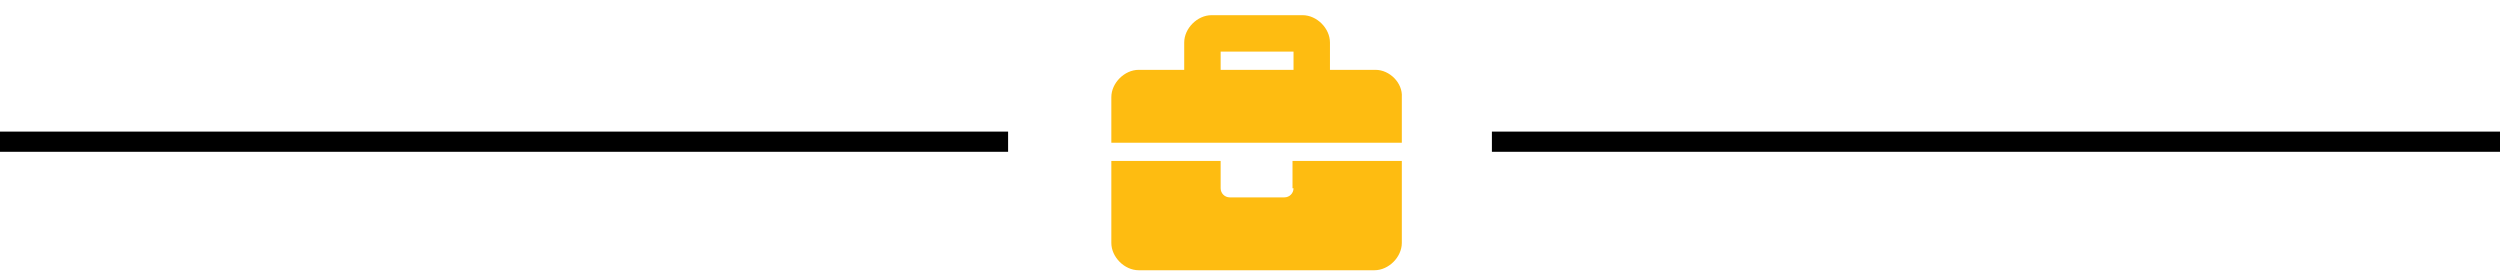 <?xml version="1.0" encoding="UTF-8"?> <!-- Generator: Adobe Illustrator 24.0.1, SVG Export Plug-In . SVG Version: 6.00 Build 0) --> <svg xmlns="http://www.w3.org/2000/svg" xmlns:xlink="http://www.w3.org/1999/xlink" version="1.1" id="Layer_1" x="0px" y="0px" viewBox="0 0 247 27" style="enable-background:new 0 0 247 27;" xml:space="preserve"> <style type="text/css"> .st0{fill:#FEBC11;} </style> <path d="M0,13c33.2,0,66.4,0,99.6,0c0,0.7,0,1.3,0,2C66.4,15,33.2,15,0,15C0,14.3,0,13.7,0,13z"></path> <path d="M247,15c-33.2,0-66.4,0-99.6,0c0-0.7,0-1.3,0-2c33.2,0,66.4,0,99.7,0C247,13.7,247,14.3,247,15z"></path> <path class="st0" d="M127.8,18.6c0,0.5-0.4,0.9-0.9,0.9h-5.4c-0.5,0-0.9-0.4-0.9-0.9v-2.7h-10.8V24c0,1.4,1.3,2.7,2.7,2.7h23.3 c1.4,0,2.7-1.3,2.7-2.7v-8.1h-10.8V18.6z M135.9,6.9h-4.5V4.2c0-1.4-1.3-2.7-2.7-2.7h-9c-1.4,0-2.7,1.3-2.7,2.7v2.7h-4.5 c-1.4,0-2.7,1.3-2.7,2.7v4.5h28.7V9.6C138.6,8.2,137.3,6.9,135.9,6.9z M127.8,6.9h-7.2V5.1h7.2V6.9z"></path> </svg> 